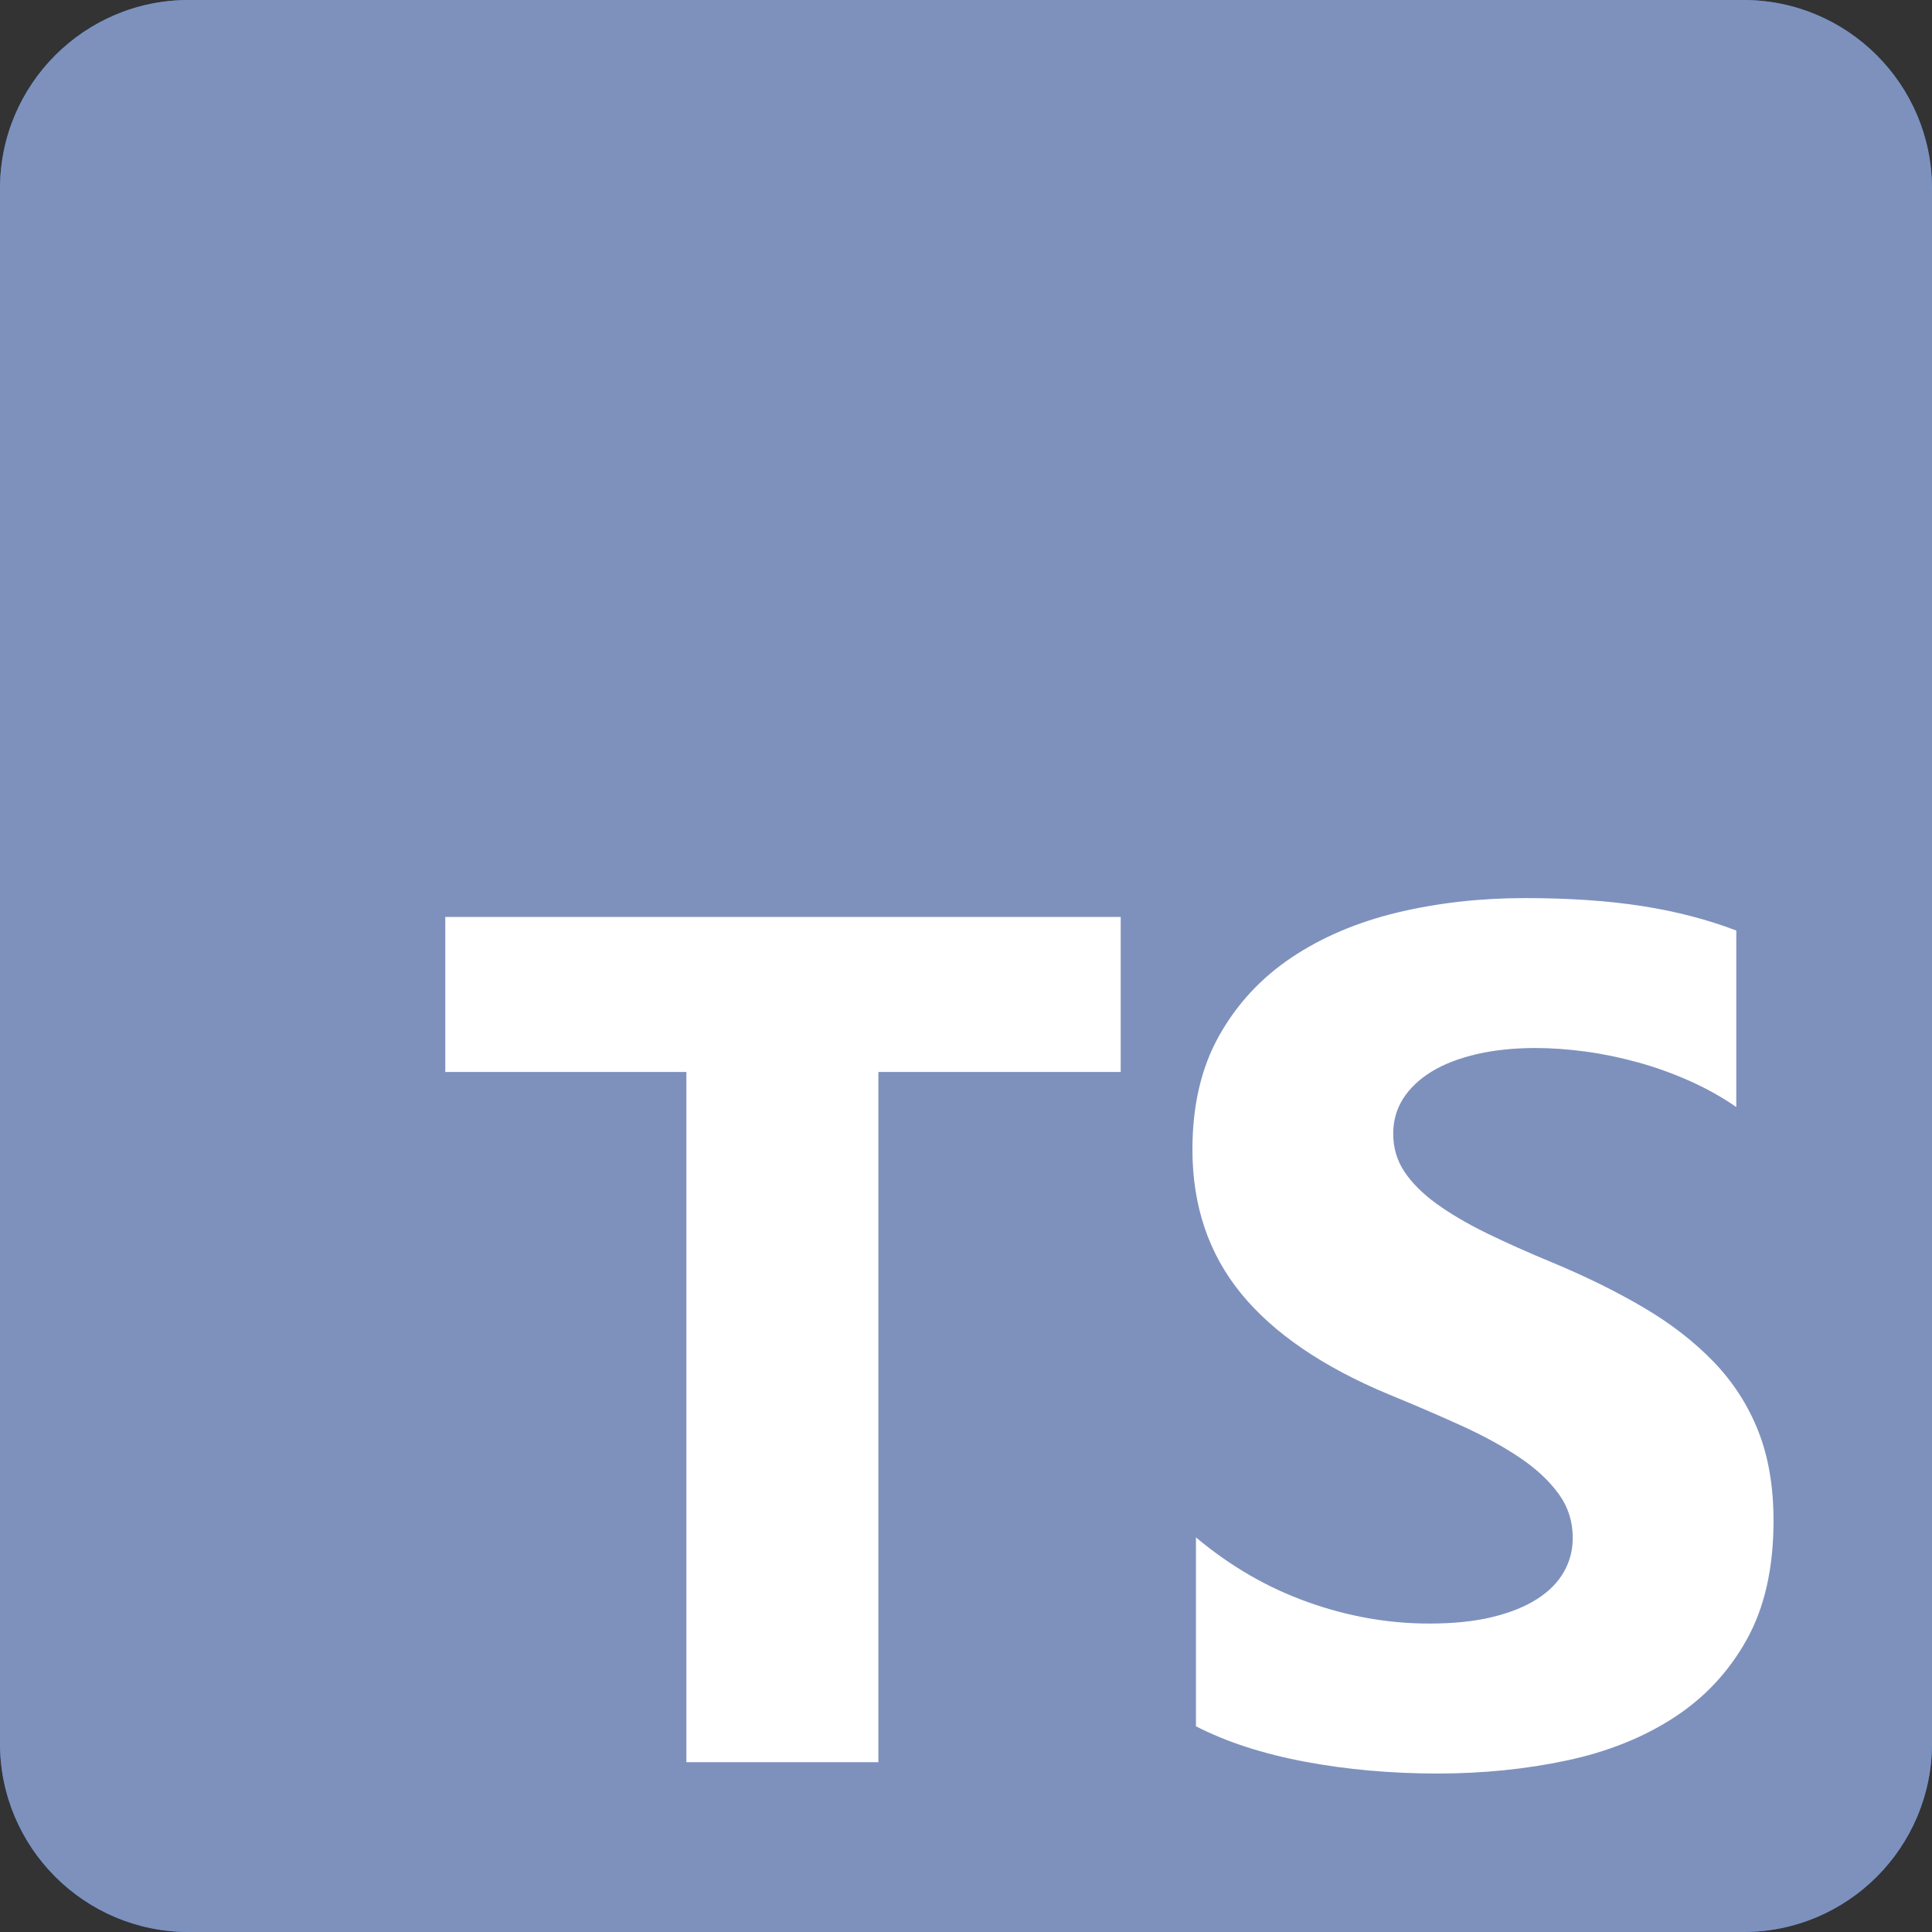 <svg width="40" height="40" viewBox="0 0 40 40" fill="none" xmlns="http://www.w3.org/2000/svg">
<rect x="0" y="0" width="40" height="40" fill="#333333" stroke="none"/>
<g clip-path="url(#clip0_1877_18931)">
<path d="M36.094 0H3.906C1.749 0 0 1.749 0 3.906V36.094C0 38.251 1.749 40 3.906 40H36.094C38.251 40 40 38.251 40 36.094V3.906C40 1.749 38.251 0 36.094 0Z" fill="#3178C6"/>
<path d="M36.094 0H3.906C1.749 0 0 1.749 0 3.906V36.094C0 38.251 1.749 40 3.906 40H36.094C38.251 40 40 38.251 40 36.094V3.906C40 1.749 38.251 0 36.094 0Z" fill="#7E91BD"/>
<path fill-rule="evenodd" clip-rule="evenodd" d="M24.761 31.83V35.741C25.397 36.067 26.149 36.311 27.017 36.474C27.885 36.637 28.8 36.719 29.762 36.719C30.699 36.719 31.59 36.629 32.433 36.45C33.277 36.271 34.017 35.975 34.652 35.564C35.288 35.152 35.792 34.614 36.162 33.95C36.533 33.286 36.719 32.465 36.719 31.488C36.719 30.779 36.613 30.158 36.401 29.624C36.189 29.09 35.883 28.616 35.484 28.2C35.084 27.785 34.605 27.412 34.047 27.082C33.489 26.752 32.859 26.44 32.158 26.147C31.645 25.935 31.184 25.729 30.776 25.53C30.369 25.33 30.023 25.126 29.737 24.919C29.452 24.711 29.232 24.491 29.077 24.259C28.922 24.026 28.845 23.764 28.845 23.47C28.845 23.201 28.914 22.959 29.052 22.743C29.191 22.527 29.387 22.342 29.639 22.187C29.892 22.032 30.202 21.912 30.569 21.826C30.936 21.741 31.343 21.698 31.791 21.698C32.117 21.698 32.462 21.723 32.825 21.771C33.187 21.82 33.552 21.896 33.919 21.997C34.286 22.099 34.642 22.228 34.989 22.383C35.335 22.537 35.655 22.717 35.948 22.92V19.266C35.353 19.038 34.703 18.869 33.998 18.759C33.293 18.649 32.484 18.594 31.571 18.594C30.642 18.594 29.762 18.694 28.93 18.893C28.099 19.093 27.367 19.404 26.735 19.828C26.104 20.252 25.605 20.792 25.238 21.448C24.871 22.103 24.688 22.888 24.688 23.8C24.688 24.965 25.024 25.959 25.696 26.782C26.369 27.605 27.39 28.302 28.759 28.872C29.297 29.092 29.798 29.308 30.263 29.52C30.728 29.732 31.129 29.952 31.467 30.18C31.805 30.408 32.072 30.657 32.268 30.926C32.464 31.195 32.562 31.5 32.562 31.842C32.562 32.095 32.501 32.329 32.378 32.545C32.256 32.761 32.071 32.948 31.822 33.107C31.573 33.266 31.264 33.39 30.893 33.48C30.522 33.57 30.088 33.614 29.59 33.614C28.743 33.614 27.903 33.466 27.072 33.168C26.24 32.871 25.47 32.425 24.761 31.83ZM18.186 22.194H23.203V18.984H9.219V22.194H14.211V36.484H18.186V22.194Z" fill="white"/>
</g>
<defs>
<clipPath id="clip0_1877_18931">
<rect width="40" height="40" fill="white"/>
</clipPath>
</defs>
</svg>
